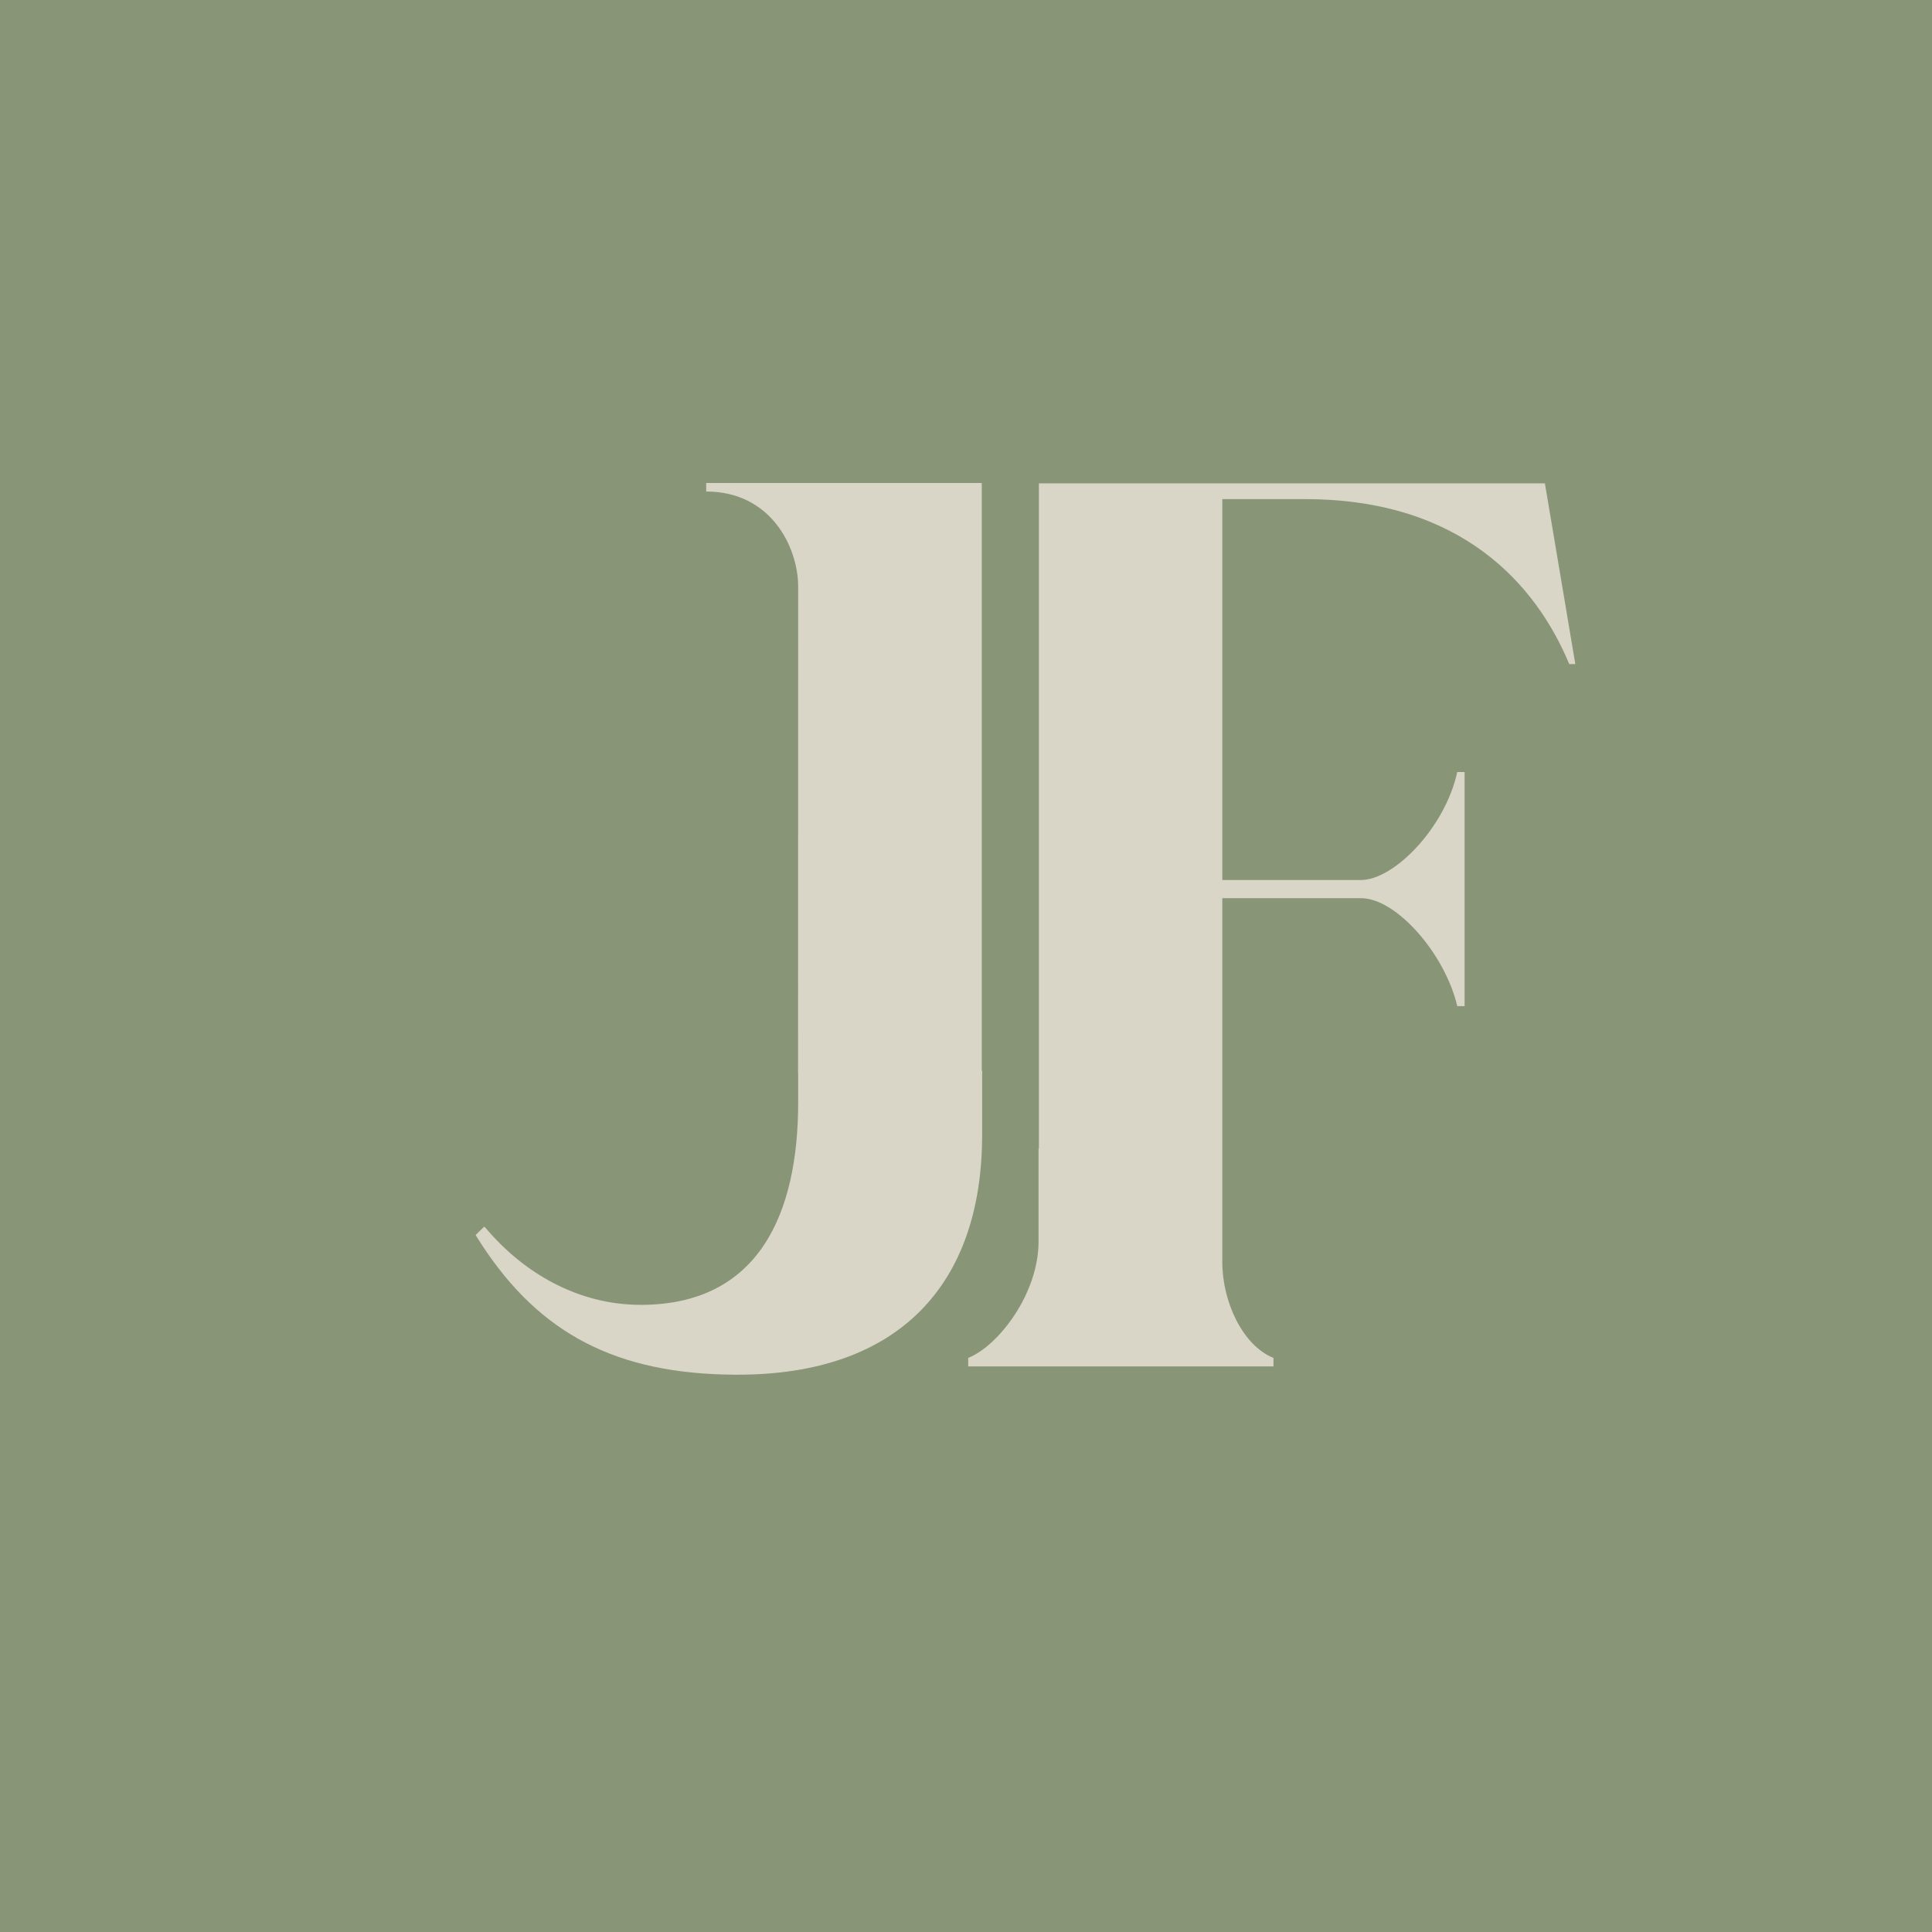 <svg xmlns="http://www.w3.org/2000/svg" version="1.1" xmlns:xlink="http://www.w3.org/1999/xlink" width="260" height="260"><svg width="260" height="260" viewBox="0 0 260 260" fill="none" xmlns="http://www.w3.org/2000/svg">
<g clip-path="url(#clip0_315_179)">
<rect width="260" height="260" fill="#889677"></rect>
<path d="M132.119 65H95.038V66.146C103.691 66.146 107.353 73.517 107.415 78.851L107.4 144.391H107.415V148.355C107.415 163.282 102.15 175.601 86.229 175.601C77.798 175.601 70.479 171.319 65.369 165.272L65.167 165.071L64 166.209C64 166.209 64.031 166.256 64.047 166.271C71.817 178.845 81.92 184.551 97.421 184.977H97.592C97.748 184.977 97.911 184.977 98.074 184.985C98.207 184.985 98.337 184.988 98.467 184.992C98.597 184.996 98.728 185 98.86 185H99.303C120.746 185 132.172 173.077 132.172 152.699V144.391H132.187C132.187 144.3 132.187 144.209 132.187 144.118H132.119V65Z" fill="#DAD6C7"></path>
<path d="M139.764 154.557V167.098C139.764 174.061 134.391 181.109 130.297 182.742V183.888H171.376V182.742C167.274 181.109 164.492 175.233 164.492 169.845V120.873H183.169C187.924 120.873 194.473 128.382 196.112 135.403H197.099V103.896H196.112C194.473 111.405 187.59 118.426 183.169 118.426H164.492V67.17H175.633C196.765 67.17 206.764 78.759 211.184 89.373H212L207.906 65.049H139.81V154.557H139.764Z" fill="#DAD6C7"></path>
</g>
<defs>
<clipPath id="SvgjsClipPath1007">
<rect width="260" height="260" fill="white"></rect>
</clipPath>
</defs>
</svg><style>@media (prefers-color-scheme: light) { :root { filter: none; } }
@media (prefers-color-scheme: dark) { :root { filter: none; } }
</style></svg>